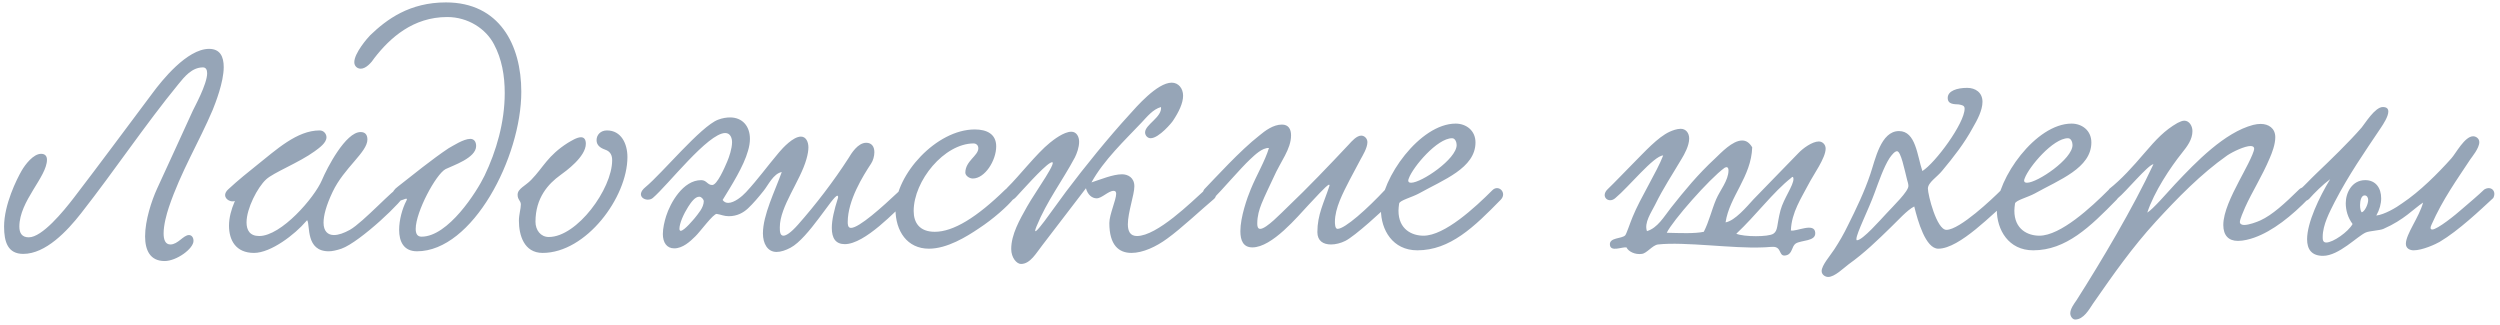 <?xml version="1.0" encoding="UTF-8"?> <svg xmlns="http://www.w3.org/2000/svg" width="277" height="36" viewBox="0 0 277 36" fill="none"><path d="M23.168 5.415C24.392 5.415 24.788 6.279 24.788 7.431C24.788 9.123 23.852 11.463 23.564 12.183C22.052 15.747 20.036 19.023 18.704 22.983C18.452 23.739 18.128 24.927 18.128 25.863C18.128 26.547 18.308 27.087 18.884 27.087C19.712 27.087 20.324 26.043 20.936 26.043C21.224 26.043 21.44 26.295 21.44 26.691C21.44 27.555 19.568 28.923 18.236 28.923C16.616 28.923 16.076 27.699 16.076 26.187C16.076 24.423 16.796 22.227 17.408 20.895C18.704 18.051 20.036 15.207 21.368 12.255C21.512 11.931 22.952 9.339 22.952 8.115C22.952 7.719 22.808 7.467 22.484 7.467C21.26 7.467 20.432 8.511 19.784 9.303C16.04 13.875 12.764 18.807 8.984 23.631C7.436 25.611 5.06 28.131 2.576 28.131C0.884 28.131 0.452 26.835 0.452 25.107C0.452 22.659 1.856 19.851 2.396 18.915C2.792 18.231 3.692 17.043 4.556 17.043C5.024 17.043 5.204 17.331 5.204 17.691C5.204 19.599 2.144 22.263 2.144 25.107C2.144 25.827 2.432 26.295 3.188 26.295C4.664 26.295 7.004 23.451 8.192 21.903C11.036 18.195 13.88 14.343 16.904 10.311C17.912 8.943 20.72 5.415 23.168 5.415ZM26.021 22.263C25.625 22.443 24.941 22.119 24.941 21.615C24.941 21.435 25.049 21.183 25.301 20.967C26.345 19.995 27.641 18.951 28.325 18.411C30.629 16.575 32.897 14.451 35.417 14.451C35.885 14.451 36.173 14.847 36.173 15.207C36.173 15.819 35.417 16.359 34.877 16.755C33.149 18.015 30.269 19.131 29.477 19.887C28.541 20.751 27.317 23.091 27.317 24.639C27.317 25.503 27.677 26.151 28.721 26.151C31.169 26.151 34.841 21.903 35.669 19.959C36.245 18.591 38.297 14.631 39.953 14.631C40.421 14.631 40.709 14.883 40.709 15.459C40.709 16.863 38.117 18.591 36.857 21.255C36.137 22.767 35.849 23.883 35.849 24.675C35.849 25.611 36.317 26.043 37.001 26.043C37.505 26.043 38.117 25.827 38.765 25.467C40.241 24.639 43.733 20.787 44.201 20.787C44.525 20.787 44.885 21.147 44.885 21.471C44.885 22.083 39.881 26.835 37.829 27.555C37.289 27.735 36.821 27.843 36.425 27.843C33.869 27.843 34.373 24.999 34.049 24.423C34.049 24.387 33.941 24.459 33.905 24.531C32.681 25.971 30.017 28.023 28.145 28.023C26.129 28.023 25.373 26.619 25.373 24.999C25.373 24.135 25.625 23.199 25.985 22.371L26.021 22.263ZM54.736 4.911C53.836 3.183 51.856 1.887 49.552 1.887C45.772 1.887 43.216 4.191 41.488 6.423C41.164 6.927 40.552 7.611 39.976 7.611C39.58 7.611 39.256 7.323 39.256 6.891C39.256 5.883 40.732 4.191 41.02 3.903C42.856 2.139 45.376 0.267 49.408 0.267C55.348 0.267 57.76 4.983 57.76 10.167C57.76 17.439 52.36 27.843 46.204 27.843C44.728 27.843 44.224 26.763 44.224 25.467C44.224 24.351 44.584 23.091 45.016 22.263C45.052 22.191 45.088 22.119 45.088 22.083C45.088 22.047 45.052 22.011 45.016 22.011C44.872 22.011 44.548 22.227 44.188 22.227C43.864 22.227 43.468 21.975 43.468 21.579C43.468 21.291 43.684 20.967 44.08 20.679C45.736 19.383 47.86 17.655 49.696 16.431C50.164 16.179 51.352 15.387 52.108 15.387C52.504 15.387 52.756 15.675 52.756 16.179C52.756 17.511 50.164 18.339 49.372 18.735C48.292 19.311 46.06 23.487 46.06 25.359C46.06 25.899 46.24 26.223 46.708 26.223C49.66 26.223 52.828 21.255 53.692 19.455C54.988 16.755 55.924 13.551 55.924 10.311C55.924 8.367 55.6 6.531 54.736 4.911ZM67.251 14.451C68.835 14.451 69.519 15.927 69.519 17.403C69.519 21.867 64.947 28.023 60.123 28.023C58.035 28.023 57.495 26.007 57.495 24.459C57.495 23.775 57.711 23.127 57.711 22.659C57.711 22.227 57.351 22.155 57.351 21.579C57.351 20.895 58.215 20.607 58.863 19.923C60.231 18.519 60.663 17.259 62.931 15.819C63.255 15.639 63.903 15.207 64.371 15.207C64.695 15.207 64.911 15.423 64.911 15.927C64.911 17.367 62.715 18.951 62.067 19.419C60.771 20.355 59.331 21.903 59.331 24.567C59.331 25.503 59.907 26.259 60.807 26.259C63.939 26.259 67.827 20.931 67.827 17.763C67.827 17.259 67.683 16.791 67.035 16.575C66.531 16.395 66.099 16.107 66.099 15.531C66.099 14.919 66.567 14.451 67.251 14.451ZM92.848 21.939C92.884 21.759 92.848 21.687 92.776 21.687C92.272 21.687 89.572 26.403 87.592 27.447C87.052 27.735 86.512 27.915 86.044 27.915C85.036 27.915 84.532 26.979 84.532 25.863C84.532 23.811 85.864 21.183 86.62 19.059C85.684 19.239 85.108 20.535 84.604 21.147C84.064 21.831 83.452 22.551 82.876 23.091C82.372 23.559 81.688 23.955 80.752 23.955C80.212 23.955 79.888 23.775 79.42 23.703C79.06 23.631 77.512 25.755 77.044 26.187C76.468 26.763 75.64 27.519 74.704 27.519C73.876 27.519 73.444 26.871 73.444 25.935C73.444 25.287 73.624 24.531 73.804 23.955C74.272 22.479 75.676 19.959 77.692 19.959C78.304 19.959 78.376 20.499 78.916 20.499C79.456 20.499 80.284 18.591 80.572 17.907C80.788 17.403 81.112 16.467 81.112 15.747C81.112 15.315 80.932 14.739 80.356 14.739C78.448 14.739 73.984 20.535 72.328 21.939C71.68 22.479 70.24 21.759 71.536 20.715C73.336 19.239 77.656 13.983 79.564 13.263C80.032 13.083 80.5 13.011 80.896 13.011C82.228 13.011 83.092 13.947 83.092 15.387C83.092 15.783 83.02 16.251 82.876 16.719C82.408 18.411 81.04 20.571 80.068 22.155C80.212 22.371 80.428 22.479 80.68 22.479C81.364 22.479 82.228 21.759 82.66 21.291C83.992 19.851 84.964 18.483 86.332 16.863C86.728 16.395 87.88 15.135 88.744 15.135C89.32 15.135 89.572 15.747 89.572 16.323C89.572 16.683 89.5 17.115 89.356 17.619C88.672 20.067 86.404 22.875 86.404 25.179C86.404 25.575 86.404 26.115 86.8 26.115C87.088 26.115 87.592 25.827 88.42 24.891C90.364 22.695 92.38 20.067 94 17.547C94.324 17.007 95.044 15.819 95.98 15.819C96.556 15.819 96.88 16.215 96.88 16.863C96.88 17.295 96.736 17.799 96.52 18.123C95.62 19.491 93.928 22.191 93.928 24.603C93.928 24.819 93.928 25.251 94.288 25.251C95.188 25.251 97.744 22.947 99.58 21.219C100.48 20.355 101.56 21.219 100.624 22.083C99.22 23.379 95.836 27.051 93.604 27.051C92.596 27.051 92.164 26.403 92.164 25.251C92.164 24.387 92.416 23.271 92.848 21.939ZM77.98 22.263C77.944 22.083 77.728 21.795 77.476 21.795C77.008 21.795 76.576 22.407 76.252 22.911C75.748 23.703 75.28 24.747 75.28 25.359C75.28 25.503 75.352 25.575 75.424 25.575C75.82 25.575 76.9 24.243 76.972 24.171C77.332 23.703 77.98 23.019 77.98 22.263ZM110.379 16.215C110.379 17.799 109.119 19.779 107.787 19.779C107.391 19.779 106.959 19.455 106.959 19.131C106.959 17.835 108.399 17.259 108.399 16.431C108.399 15.999 108.039 15.891 107.895 15.891C104.619 15.891 101.235 20.031 101.235 23.379C101.235 24.675 101.883 25.683 103.575 25.683C105.627 25.683 108.219 24.099 111.387 21.003C111.891 20.535 112.971 21.219 112.287 22.047C111.639 22.839 110.091 24.243 108.435 25.323C107.103 26.223 104.943 27.555 102.927 27.555C100.515 27.555 99.219 25.611 99.219 23.163C99.219 19.347 103.755 14.343 108.003 14.343C109.335 14.343 110.379 14.847 110.379 16.215ZM128.639 11.859C127.739 12.111 127.091 12.939 126.479 13.587C124.643 15.531 122.303 17.727 120.935 20.211C121.943 19.887 123.311 19.311 124.319 19.311C124.967 19.311 125.687 19.671 125.687 20.643C125.687 21.579 124.967 23.523 124.967 24.855C124.967 25.611 125.219 26.151 125.975 26.151C128.207 26.151 132.023 22.371 133.427 21.111C134.507 20.139 135.119 21.543 134.507 22.047C133.175 23.163 130.835 25.359 129.323 26.439C128.099 27.339 126.623 28.023 125.363 28.023C123.959 28.023 122.915 27.159 122.915 24.711C122.915 23.775 123.671 22.155 123.671 21.471C123.671 21.327 123.635 21.147 123.383 21.147C122.807 21.147 122.087 21.975 121.511 21.975C120.971 21.975 120.503 21.543 120.323 20.859C118.883 22.731 117.083 25.107 115.499 27.159C114.815 28.023 114.167 29.247 113.123 29.247C112.655 29.247 112.043 28.563 112.043 27.591C112.043 25.971 112.979 24.351 113.807 22.875C114.671 21.327 117.551 17.367 116.363 18.051C115.535 18.519 113.159 21.219 112.547 21.867C111.611 22.839 110.639 21.723 111.647 20.751C112.871 19.563 114.887 16.971 116.327 15.819C116.723 15.495 117.875 14.595 118.703 14.595C119.279 14.595 119.567 15.135 119.567 15.711C119.567 16.323 119.315 17.007 119.099 17.439C117.695 20.067 116.003 22.263 114.851 25.071C113.987 27.159 116.975 22.731 118.127 21.219C120.215 18.447 122.807 15.243 125.183 12.651C125.867 11.895 128.207 9.159 129.827 9.159C130.583 9.159 131.087 9.807 131.087 10.599C131.087 11.427 130.619 12.399 129.971 13.371C129.899 13.515 128.423 15.315 127.487 15.315C127.163 15.315 126.875 15.027 126.875 14.667C126.875 13.803 128.783 12.975 128.639 11.859ZM153.489 21.003C154.245 20.535 155.289 21.291 154.461 22.119C153.129 23.415 150.141 26.151 149.061 26.691C148.557 26.943 147.981 27.087 147.477 27.087C146.613 27.087 145.965 26.691 145.965 25.719C145.965 23.775 146.685 22.479 147.297 20.607C147.333 20.535 147.297 20.463 147.261 20.463C147.009 20.463 145.461 22.227 144.993 22.695C143.805 23.955 140.961 27.411 138.765 27.411C137.757 27.411 137.433 26.655 137.433 25.611C137.433 24.063 138.189 21.903 138.585 20.967C139.233 19.383 140.169 17.835 140.601 16.395C139.845 16.359 139.017 17.187 138.513 17.655C137.469 18.627 135.417 21.039 134.337 22.119C133.545 22.479 132.933 21.687 133.437 20.967C134.661 19.707 137.397 16.683 139.521 15.027C140.169 14.487 141.069 13.803 142.041 13.803C142.761 13.803 143.049 14.307 143.049 14.991C143.049 16.539 141.897 17.871 141.105 19.671C140.673 20.607 140.169 21.615 139.773 22.587C139.521 23.235 139.305 23.919 139.305 24.783C139.305 25.035 139.341 25.359 139.629 25.359C140.313 25.359 141.969 23.595 142.689 22.911C144.921 20.787 147.189 18.411 149.457 15.999C149.781 15.639 150.321 15.027 150.825 15.027C151.185 15.027 151.509 15.351 151.509 15.747C151.509 16.395 150.969 17.259 150.753 17.655C150.285 18.519 149.889 19.275 149.529 19.959C148.809 21.363 147.909 23.055 147.909 24.567C147.909 24.747 147.909 25.359 148.197 25.359C149.025 25.359 151.509 23.127 153.489 21.003ZM163.484 15.783C163.484 18.627 159.92 19.923 157.22 21.435C156.428 21.867 155.096 22.191 155.024 22.551C154.988 22.839 154.952 23.091 154.952 23.343C154.952 25.431 156.464 26.115 157.724 26.115C160.064 26.115 163.448 22.983 165.356 21.075C166.04 20.391 167.012 21.363 166.292 22.119C163.34 25.143 160.676 27.735 157.04 27.735C154.304 27.735 153.008 25.467 153.008 23.235C153.008 19.779 157.328 13.695 161.288 13.695C162.44 13.695 163.484 14.451 163.484 15.783ZM160.892 15.315C159.236 15.315 156.572 18.483 156.104 19.743C156.068 19.851 156.032 19.923 156.032 19.995C156.032 20.175 156.14 20.247 156.356 20.247C157.508 20.247 161.396 17.619 161.396 16.071C161.396 15.783 161.252 15.315 160.892 15.315ZM184.677 25.791C186.153 25.827 187.773 25.899 188.781 25.683C189.357 24.567 189.645 23.271 190.149 22.083C190.581 21.075 191.517 19.995 191.517 18.879C191.517 18.663 191.445 18.519 191.301 18.519C191.229 18.519 191.193 18.555 191.085 18.591C189.393 19.815 185.289 24.495 184.677 25.791ZM192.381 25.899C193.245 26.259 195.945 26.259 196.485 25.899C197.025 25.539 196.845 24.963 197.277 23.307C197.637 21.975 198.717 20.571 198.717 19.815C198.717 19.707 198.681 19.599 198.609 19.599C198.573 19.599 198.537 19.635 198.465 19.707C196.485 21.255 194.541 23.883 192.381 25.899ZM198.429 25.539C199.041 25.683 201.057 24.603 201.129 25.791C201.201 26.763 199.617 26.583 198.969 26.979C198.501 27.303 198.609 28.095 197.961 28.275C197.097 28.527 197.421 27.555 196.701 27.375C196.413 27.303 195.765 27.411 195.297 27.411C191.985 27.555 186.693 26.763 183.705 27.087C183.093 27.159 182.445 28.095 181.905 28.131C181.185 28.239 180.429 27.879 180.213 27.411C179.709 27.339 178.449 27.951 178.377 27.123C178.305 26.295 179.673 26.475 180.069 26.079C180.213 25.935 180.609 24.711 180.897 24.027C181.761 21.903 183.561 19.095 184.281 17.223C183.237 17.259 180.465 20.715 178.989 21.939C178.233 22.623 177.261 21.759 178.161 20.931C178.737 20.391 180.357 18.699 180.933 18.123C182.229 16.827 183.669 15.207 185.001 14.595C185.325 14.451 185.793 14.271 186.225 14.271C186.801 14.271 187.161 14.739 187.161 15.351C187.161 16.143 186.621 17.115 186.333 17.583C185.253 19.419 184.317 20.787 183.381 22.695C182.949 23.559 182.157 24.675 182.481 25.611C183.669 25.251 184.353 24.027 185.145 23.019C186.657 21.111 188.097 19.347 190.041 17.547C190.689 16.935 191.949 15.567 193.029 15.567C193.461 15.567 193.821 15.783 194.145 16.323C194.037 19.599 191.625 21.759 191.193 24.639C192.237 24.459 193.533 22.911 194.289 22.083C195.837 20.463 197.565 18.735 199.257 16.971C199.761 16.431 200.805 15.675 201.525 15.675C201.921 15.675 202.281 15.999 202.281 16.467C202.281 17.511 200.949 19.311 200.337 20.499C199.617 21.903 198.501 23.523 198.429 25.539ZM212.999 18.951C214.439 18.051 217.679 13.659 217.679 12.039C217.679 11.679 217.391 11.643 217.031 11.571C216.599 11.535 215.807 11.607 215.807 10.851C215.807 10.059 216.851 9.735 217.967 9.735C218.867 9.735 219.659 10.239 219.659 11.283C219.659 12.219 219.083 13.299 218.579 14.163C217.643 15.891 216.455 17.403 215.195 18.915C214.655 19.599 213.611 20.211 213.611 20.895C213.611 21.579 214.583 25.467 215.663 25.467C217.139 25.467 220.775 22.011 221.711 21.075C222.719 20.067 223.295 21.579 222.683 22.083C220.811 23.631 217.139 27.555 214.763 27.555C213.359 27.555 212.495 24.495 212.099 22.875C211.307 23.271 210.263 24.459 209.507 25.179C208.031 26.619 206.591 28.023 204.827 29.283C204.251 29.715 203.279 30.687 202.559 30.687C202.235 30.687 201.839 30.435 201.839 30.039C201.839 29.391 202.775 28.347 203.243 27.627C203.783 26.799 204.287 25.935 204.755 24.963C205.655 23.163 206.591 21.219 207.239 19.275C207.779 17.691 208.391 14.523 210.407 14.523C212.279 14.523 212.423 17.259 212.999 18.951ZM210.191 16.755C209.939 16.755 209.615 17.151 209.363 17.511C208.715 18.519 208.175 20.103 207.707 21.363C207.059 23.163 205.691 25.863 205.691 26.475C205.691 26.583 205.691 26.619 205.763 26.619C206.375 26.619 208.391 24.315 209.003 23.667C209.795 22.803 211.451 21.219 211.451 20.607C211.451 20.391 211.379 20.175 211.307 19.923C211.019 18.807 210.623 16.755 210.191 16.755ZM231.723 15.783C231.723 18.627 228.159 19.923 225.459 21.435C224.667 21.867 223.335 22.191 223.263 22.551C223.227 22.839 223.191 23.091 223.191 23.343C223.191 25.431 224.703 26.115 225.963 26.115C228.303 26.115 231.687 22.983 233.595 21.075C234.279 20.391 235.251 21.363 234.531 22.119C231.579 25.143 228.915 27.735 225.279 27.735C222.543 27.735 221.247 25.467 221.247 23.235C221.247 19.779 225.567 13.695 229.527 13.695C230.679 13.695 231.723 14.451 231.723 15.783ZM229.131 15.315C227.475 15.315 224.811 18.483 224.343 19.743C224.307 19.851 224.271 19.923 224.271 19.995C224.271 20.175 224.379 20.247 224.595 20.247C225.747 20.247 229.635 17.619 229.635 16.071C229.635 15.783 229.491 15.315 229.131 15.315ZM237.918 23.559C238.53 23.199 240.15 21.327 241.014 20.391C243.318 17.943 246.486 14.667 249.654 13.839C249.942 13.767 250.23 13.731 250.482 13.731C251.346 13.731 252.102 14.199 252.102 15.207C252.102 15.999 251.742 16.935 251.49 17.511C250.662 19.491 249.51 21.291 248.754 22.983C248.574 23.415 248.178 24.279 248.178 24.603C248.178 24.819 248.394 24.927 248.646 24.927C249.186 24.927 250.05 24.603 250.446 24.423C251.778 23.811 253.11 22.587 254.766 20.967C255.414 20.355 256.422 21.327 255.846 21.939C253.938 23.919 251.814 25.611 249.762 26.331C249.258 26.511 248.574 26.691 247.962 26.691C246.918 26.691 246.342 26.079 246.342 24.927C246.342 23.523 247.242 21.687 248.106 20.031C248.538 19.203 249.762 17.007 249.762 16.467C249.762 16.287 249.618 16.179 249.366 16.179C248.718 16.179 247.422 16.791 246.774 17.223C243.858 19.275 241.266 21.939 238.854 24.567C236.226 27.447 234.21 30.327 231.906 33.639C231.474 34.287 230.862 35.403 229.926 35.403C229.638 35.403 229.386 35.043 229.386 34.719C229.386 34.215 229.818 33.639 230.07 33.279C232.842 28.923 236.334 23.055 238.602 18.195C238.062 18.195 235.47 21.327 234.678 21.939C233.922 22.623 233.094 21.723 233.706 20.931C235.038 19.887 236.334 18.447 237.594 16.971C238.926 15.423 239.826 14.451 241.266 13.623C241.554 13.479 241.806 13.371 242.022 13.371C242.562 13.371 242.922 13.947 242.922 14.523C242.922 15.459 242.346 16.215 241.77 16.935C240.474 18.555 238.674 21.255 237.918 23.559ZM276.254 21.939C274.85 23.235 272.438 25.539 270.314 26.799C269.882 27.051 268.406 27.735 267.434 27.735C267.002 27.735 266.57 27.519 266.57 27.015C266.57 25.935 268.046 24.063 268.478 22.443C267.434 23.127 266.39 24.351 264.086 25.359C263.69 25.539 262.574 25.575 262.142 25.755C261.206 26.151 259.154 28.347 257.39 28.347C256.13 28.347 255.626 27.627 255.626 26.511C255.626 24.675 256.958 21.867 258.182 19.851C257.354 20.463 256.418 21.399 255.842 22.047C255.086 22.731 254.15 21.867 254.762 21.075C255.482 20.427 255.842 19.995 256.67 19.203C258.182 17.763 260.234 15.783 261.674 14.127C262.034 13.695 263.15 11.859 264.014 11.859C264.482 11.859 264.626 12.075 264.626 12.363C264.626 12.903 264.086 13.731 263.798 14.163C261.962 16.899 260.234 19.383 258.686 22.371C258.146 23.451 257.354 24.891 257.354 26.259C257.354 26.511 257.354 26.871 257.75 26.871C258.506 26.871 260.198 25.683 260.666 24.819C260.126 24.099 259.91 23.271 259.91 22.515C259.91 21.363 260.594 19.959 262.07 19.959C263.222 19.959 263.834 20.823 263.834 21.975C263.834 22.587 263.654 23.235 263.294 23.883C264.194 23.775 265.49 23.019 266.174 22.515C268.118 21.219 270.134 19.203 271.61 17.547C272.078 17.043 273.086 15.099 274.022 15.099C274.346 15.099 274.706 15.351 274.706 15.747C274.706 16.431 273.878 17.403 273.734 17.619C272.222 19.923 270.674 22.047 269.414 24.891C269.342 25.035 269.306 25.179 269.306 25.251C269.306 25.359 269.378 25.431 269.486 25.431C270.062 25.431 272.114 23.775 272.834 23.127C273.266 22.767 274.814 21.435 275.246 21.003C276.002 20.535 276.65 21.183 276.254 21.939ZM261.674 23.523C261.962 23.487 262.394 22.695 262.394 22.155C262.394 21.939 262.286 21.651 261.998 21.651C261.638 21.651 261.494 22.227 261.494 22.731C261.494 23.091 261.566 23.415 261.674 23.523Z" fill="#96A5B7"></path></svg> 